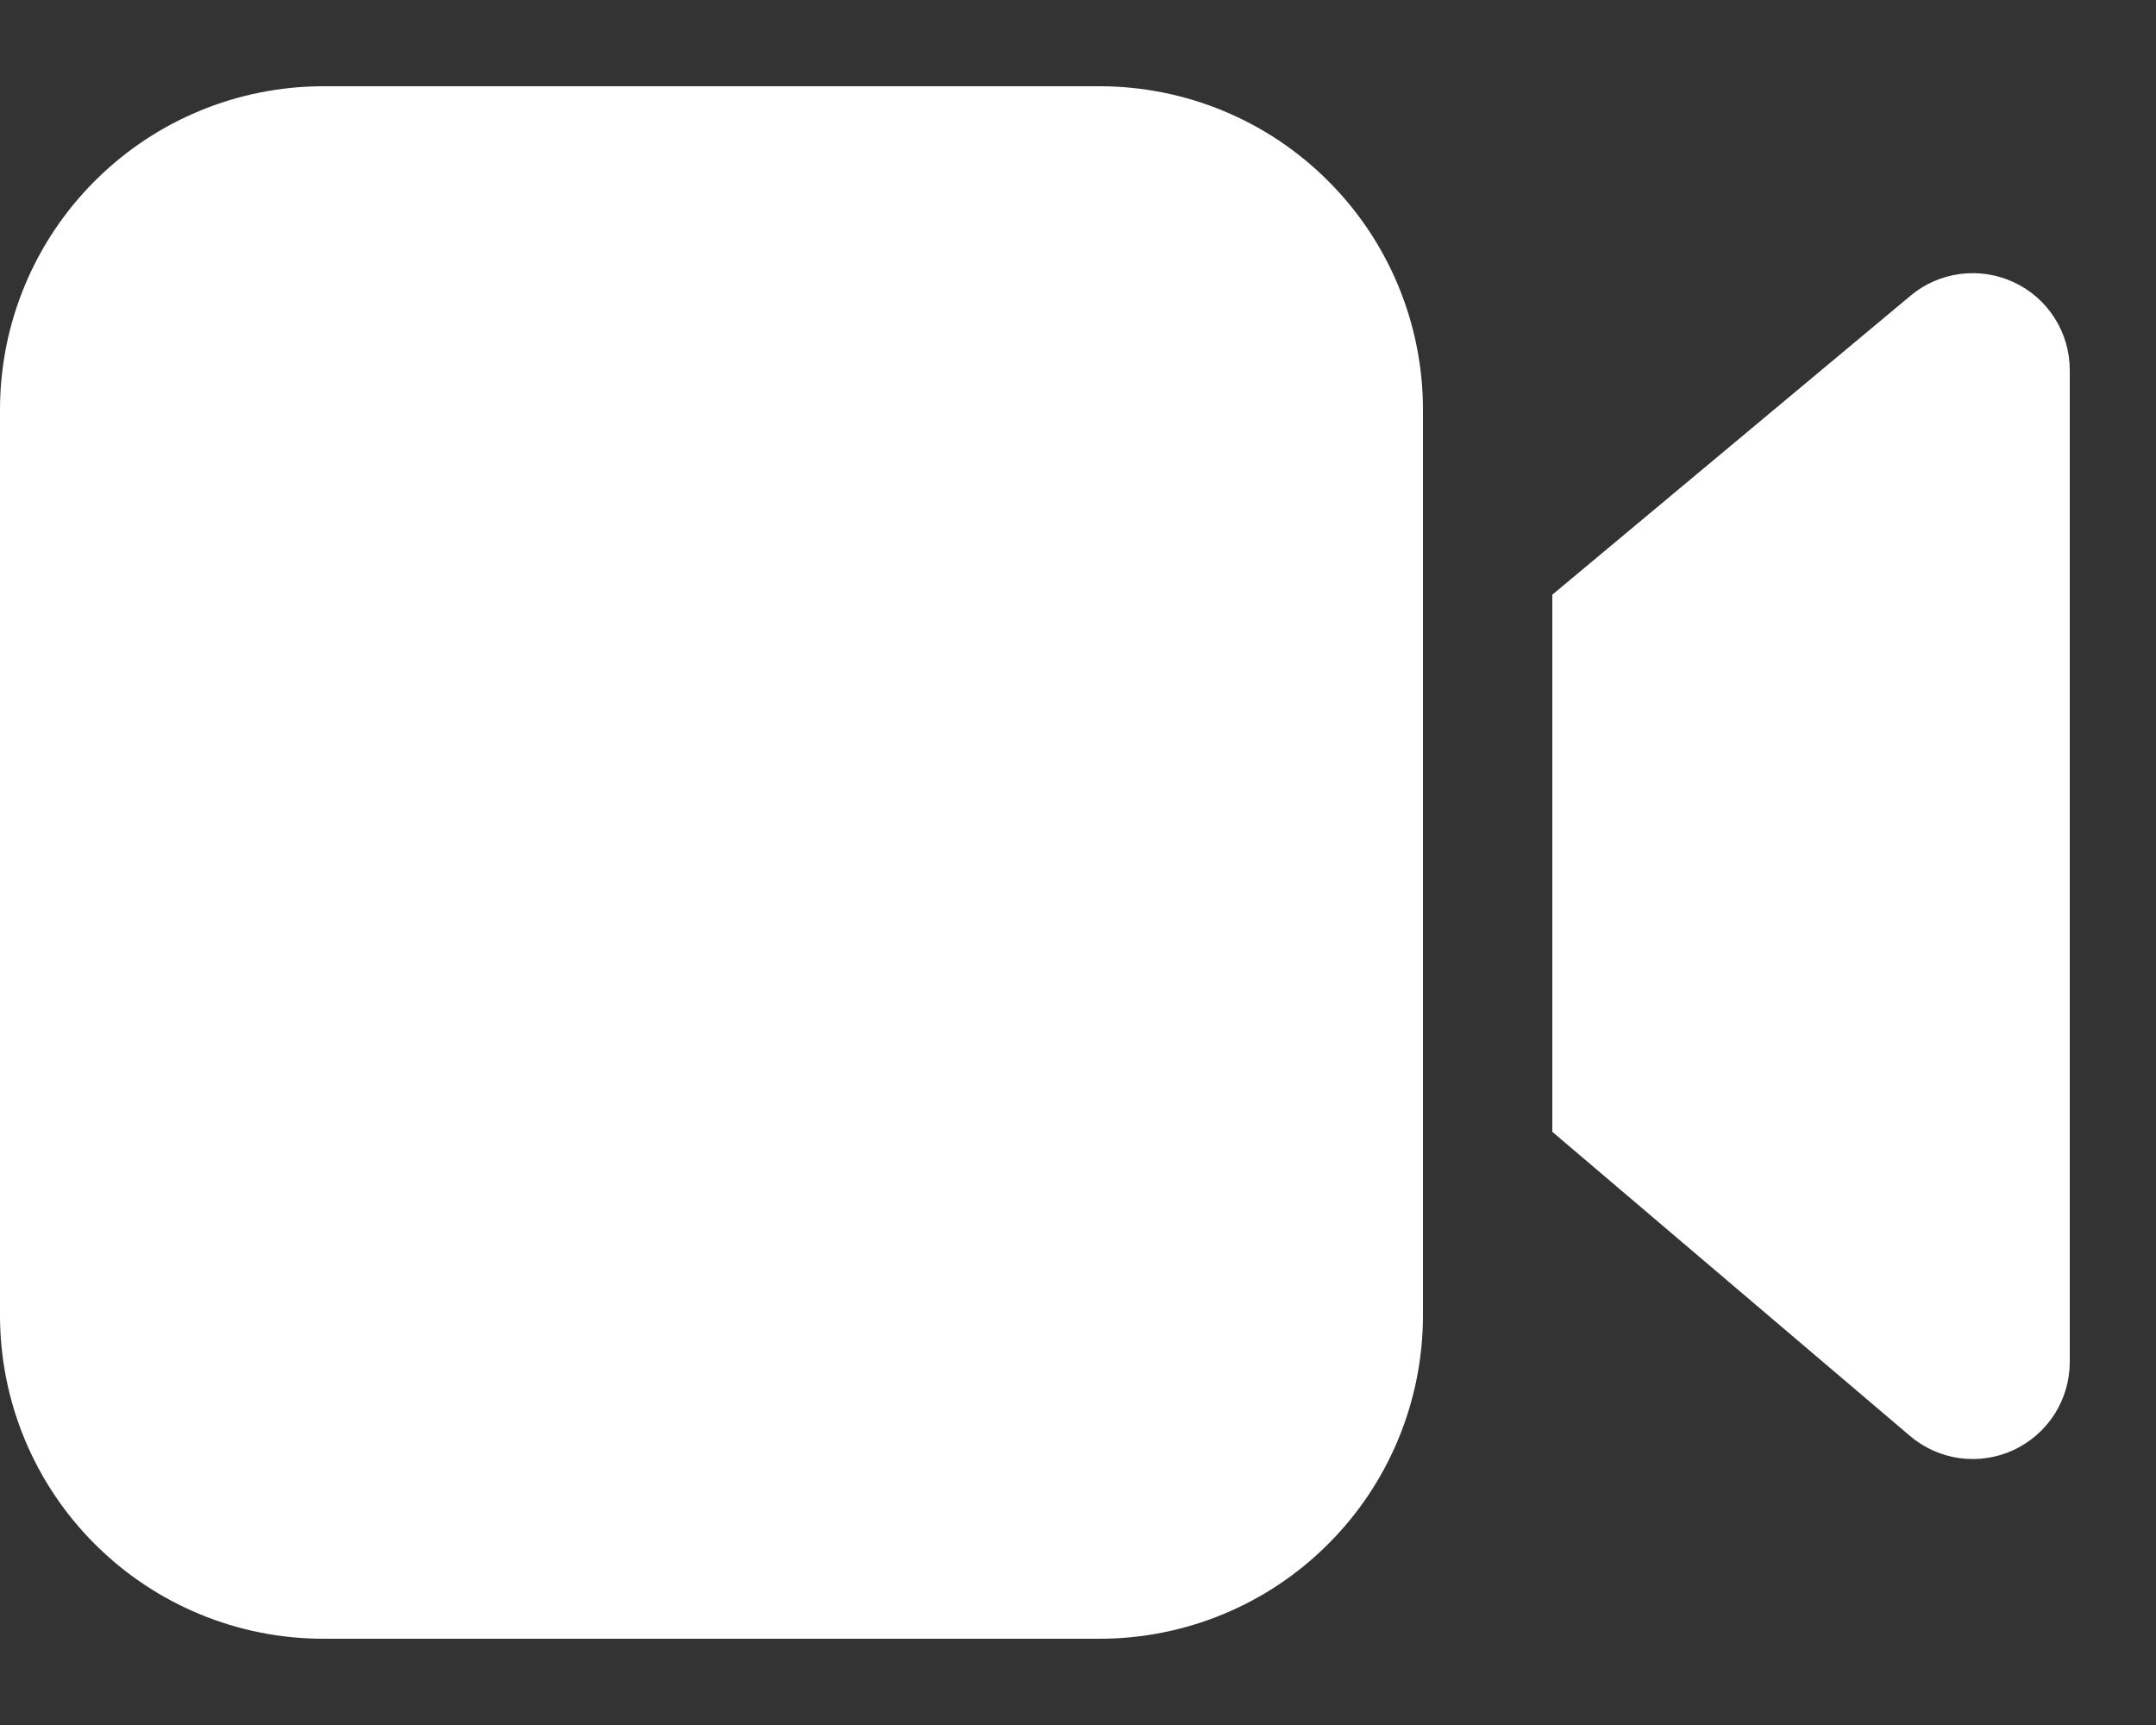<svg width="20" height="16" viewBox="0 0 20 16" fill="none" xmlns="http://www.w3.org/2000/svg">
<rect x="0" y="0" width="20" height="16" fill="#333333" stroke="none"/>
<path d="M13.2 3.8C13.2 3.004 12.884 2.241 12.321 1.679C11.759 1.116 10.996 0.8 10.2 0.8H3C2.204 0.8 1.441 1.116 0.879 1.679C0.316 2.241 0 3.004 0 3.8V12.2C0 12.996 0.316 13.759 0.879 14.321C1.441 14.884 2.204 15.2 3 15.2H10.2C10.996 15.2 11.759 14.884 12.321 14.321C12.884 13.759 13.2 12.996 13.2 12.2V3.8ZM14.4 5.516V10.498L17.717 13.318C17.848 13.43 18.008 13.501 18.178 13.525C18.349 13.548 18.522 13.522 18.678 13.45C18.834 13.377 18.966 13.262 19.059 13.117C19.151 12.972 19.2 12.804 19.2 12.632V3.432C19.2 3.261 19.151 3.093 19.059 2.949C18.967 2.805 18.836 2.69 18.681 2.618C18.526 2.546 18.354 2.519 18.185 2.541C18.015 2.563 17.855 2.632 17.724 2.742L14.4 5.516Z" fill="white"/>
</svg>

